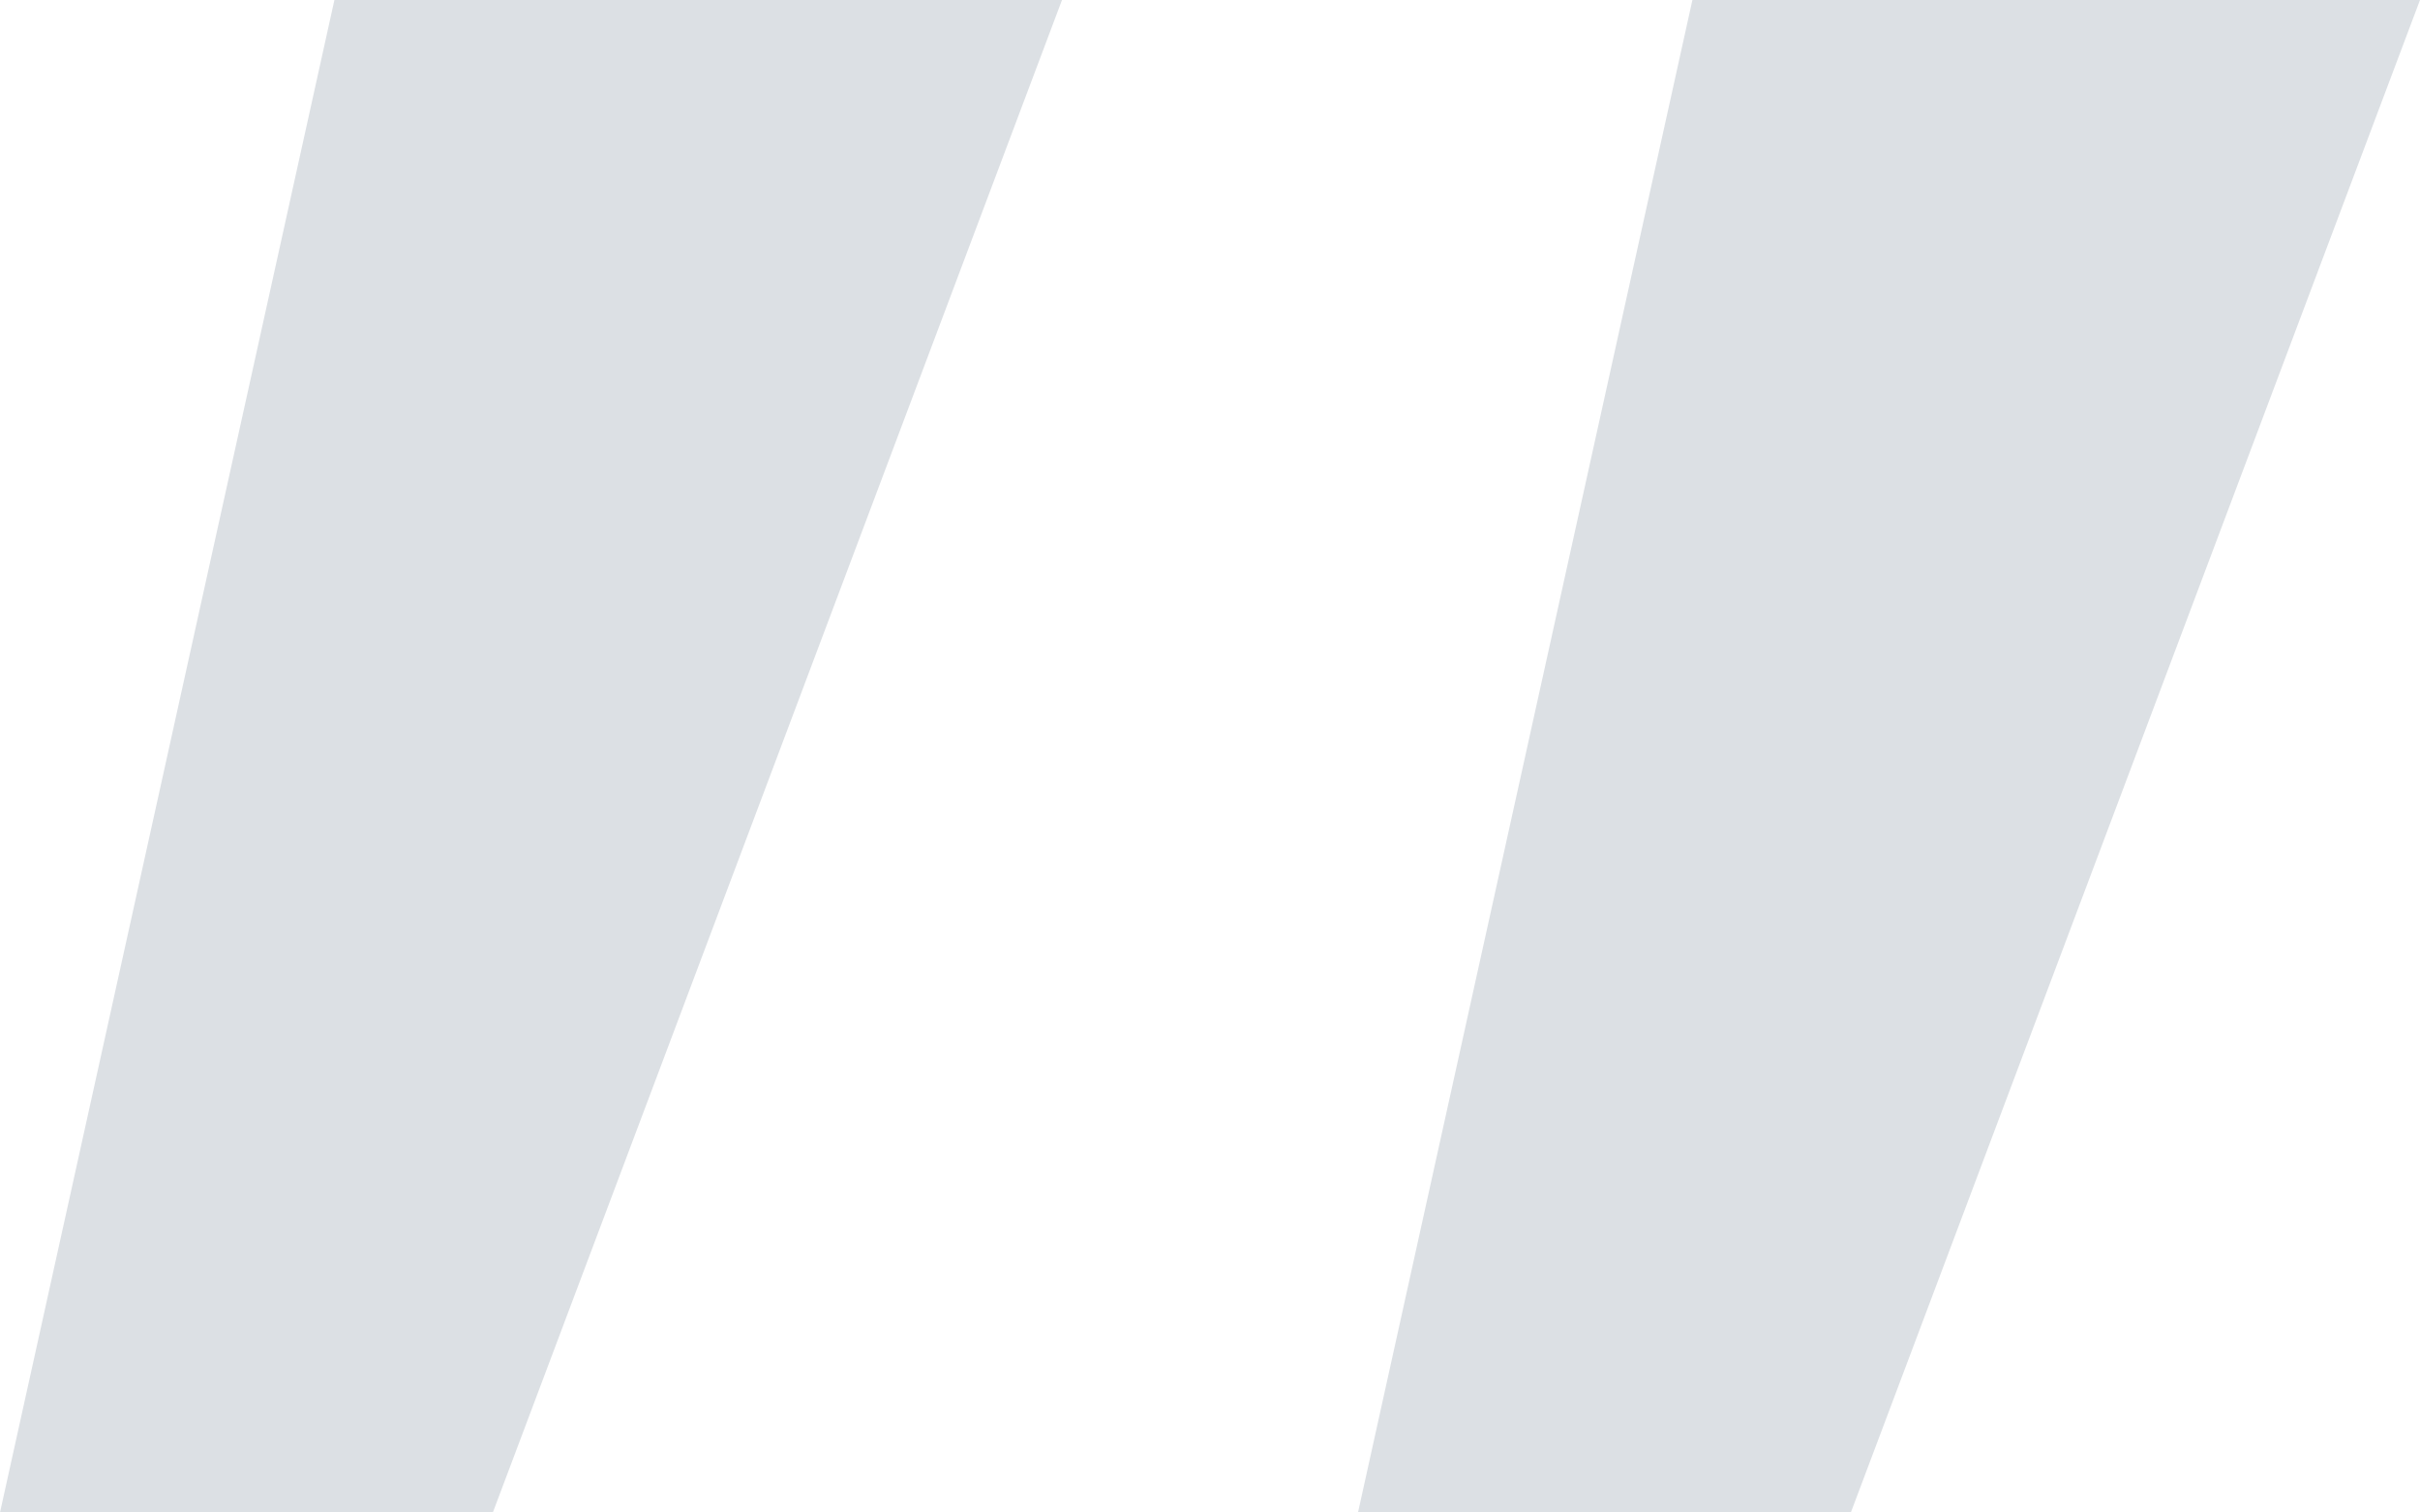 <svg width="32" height="20" viewBox="0 0 32 20" fill="none" xmlns="http://www.w3.org/2000/svg">
<g id=",,">
<path d="M0 20L4.422 0H14.043L6.517 20H0Z" fill="#DCE0E4"/>
<path d="M17.957 20L22.379 0H32L24.474 20H17.957Z" fill="#DCE0E4"/>
</g>
</svg>
